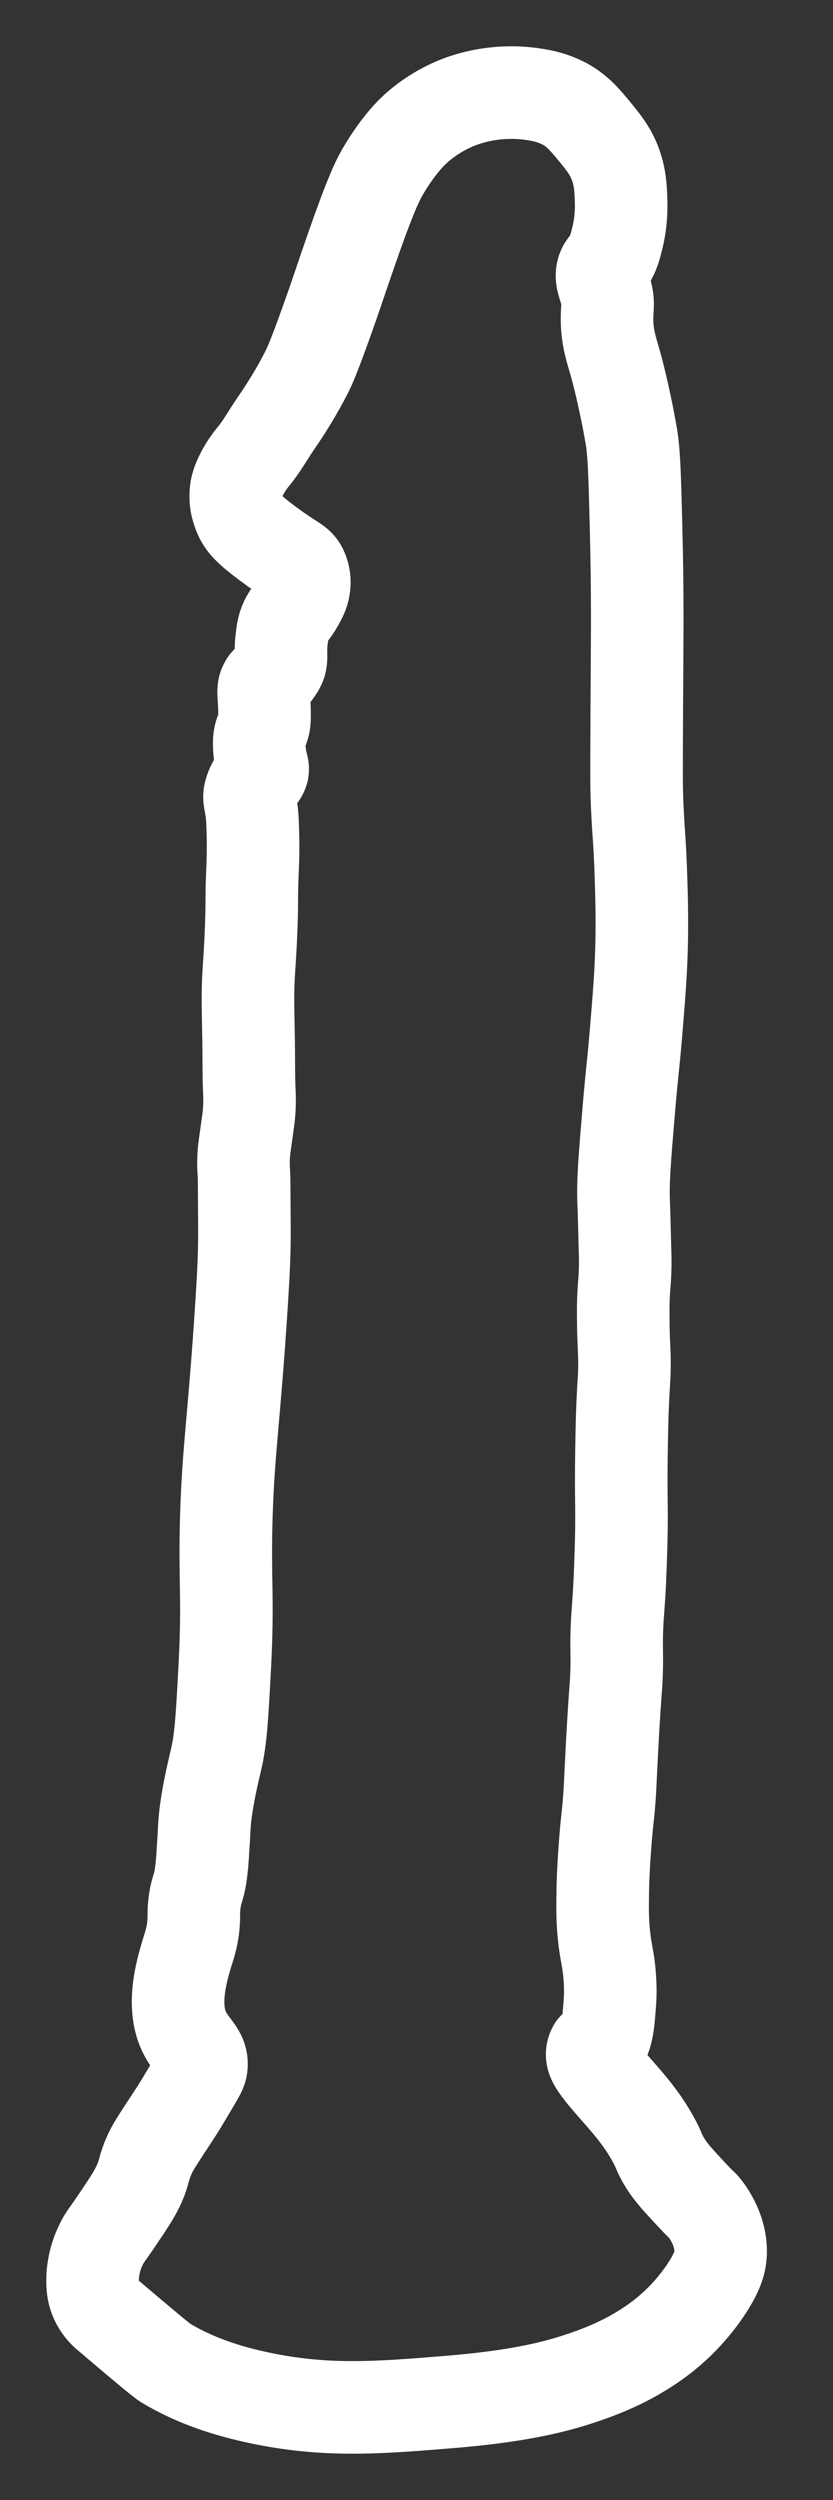 <svg width="9" height="27" viewBox="0 0 9 27" fill="none" xmlns="http://www.w3.org/2000/svg">
<rect x="0" y="0" width="9" height="27" fill="#333333" stroke="none"/>
<path d="M1.171 25.008C1.552 25.331 1.742 25.492 1.794 25.523C2.055 25.678 2.363 25.803 2.794 25.895C3.511 26.048 4.073 26.006 4.849 25.942C5.587 25.882 5.96 25.784 6.188 25.714C6.571 25.595 6.84 25.462 7.077 25.294C7.297 25.138 7.487 24.941 7.637 24.713C7.754 24.533 7.777 24.436 7.784 24.36C7.805 24.104 7.65 23.896 7.619 23.855C7.583 23.808 7.598 23.838 7.463 23.692C7.31 23.528 7.232 23.444 7.16 23.316C7.111 23.228 7.125 23.229 7.064 23.116C7.006 23.01 6.94 22.91 6.866 22.815C6.68 22.575 6.41 22.322 6.399 22.205C6.395 22.175 6.401 22.145 6.417 22.119C6.43 22.103 6.448 22.092 6.468 22.086C6.548 22.055 6.57 21.861 6.578 21.767C6.592 21.61 6.598 21.532 6.591 21.4C6.578 21.153 6.545 21.112 6.523 20.875C6.508 20.718 6.51 20.608 6.513 20.394C6.518 20.172 6.532 19.998 6.545 19.831C6.563 19.619 6.568 19.63 6.582 19.445C6.595 19.274 6.592 19.26 6.61 18.921C6.621 18.703 6.633 18.521 6.637 18.455C6.655 18.179 6.657 18.201 6.66 18.107C6.67 17.873 6.657 17.831 6.665 17.597C6.67 17.456 6.675 17.437 6.688 17.235C6.702 17.003 6.706 16.832 6.711 16.672C6.722 16.239 6.706 16.221 6.715 15.657C6.719 15.427 6.721 15.306 6.729 15.127C6.74 14.892 6.747 14.873 6.747 14.732C6.747 14.555 6.736 14.522 6.734 14.255C6.732 14.109 6.735 14.031 6.738 13.974C6.743 13.88 6.748 13.852 6.752 13.769C6.758 13.648 6.755 13.559 6.752 13.472C6.747 13.31 6.745 13.148 6.738 12.985C6.729 12.764 6.749 12.52 6.789 12.041C6.831 11.535 6.841 11.537 6.88 11.054C6.908 10.71 6.923 10.519 6.931 10.249C6.939 9.945 6.933 9.713 6.926 9.496C6.912 9.028 6.893 8.988 6.88 8.576C6.878 8.495 6.876 8.428 6.88 7.661C6.884 6.924 6.885 6.909 6.885 6.665C6.885 6.358 6.881 6.025 6.871 5.65C6.858 5.143 6.851 4.887 6.821 4.711C6.74 4.246 6.651 3.934 6.651 3.934C6.606 3.777 6.565 3.66 6.559 3.481C6.554 3.33 6.58 3.292 6.55 3.171C6.526 3.071 6.486 3.004 6.513 2.918C6.528 2.874 6.546 2.868 6.582 2.809C6.63 2.731 6.647 2.664 6.669 2.576C6.703 2.439 6.716 2.297 6.71 2.156C6.706 2.036 6.701 1.92 6.651 1.779C6.597 1.631 6.52 1.538 6.417 1.412C6.32 1.296 6.24 1.198 6.101 1.122C6.018 1.079 5.93 1.048 5.839 1.031C5.558 0.975 5.267 0.995 4.995 1.089C4.82 1.152 4.657 1.247 4.514 1.37C4.473 1.405 4.319 1.542 4.142 1.842C4.083 1.943 4.01 2.08 3.785 2.728C3.67 3.057 3.645 3.147 3.523 3.486C3.388 3.863 3.346 3.954 3.308 4.029C3.21 4.22 3.099 4.403 2.977 4.578C2.896 4.697 2.826 4.825 2.734 4.935C2.68 5.001 2.633 5.074 2.597 5.152C2.577 5.192 2.562 5.236 2.553 5.281C2.543 5.344 2.545 5.409 2.56 5.471C2.571 5.516 2.587 5.559 2.608 5.598C2.638 5.654 2.681 5.708 2.826 5.82C2.967 5.929 3.085 6.006 3.085 6.006C3.189 6.074 3.228 6.091 3.257 6.149C3.286 6.21 3.295 6.28 3.283 6.347C3.273 6.41 3.25 6.451 3.214 6.516C3.154 6.623 3.126 6.627 3.09 6.705C3.058 6.773 3.051 6.832 3.042 6.914C3.024 7.073 3.055 7.122 3.01 7.203C2.989 7.236 2.967 7.268 2.943 7.298C2.891 7.367 2.885 7.36 2.87 7.386C2.829 7.453 2.859 7.506 2.858 7.732C2.859 7.761 2.857 7.789 2.852 7.818C2.839 7.876 2.82 7.894 2.808 7.949C2.801 7.982 2.799 8.015 2.801 8.049C2.803 8.115 2.811 8.181 2.826 8.245C2.835 8.279 2.843 8.301 2.835 8.33C2.827 8.355 2.812 8.377 2.792 8.393C2.749 8.44 2.718 8.498 2.702 8.56C2.684 8.626 2.707 8.649 2.723 8.796C2.727 8.838 2.729 8.886 2.732 8.982C2.738 9.175 2.731 9.342 2.727 9.427C2.715 9.738 2.726 9.689 2.714 10.023C2.697 10.456 2.681 10.477 2.679 10.774C2.679 10.864 2.681 10.99 2.686 11.241C2.689 11.418 2.686 11.595 2.693 11.772C2.699 11.871 2.697 11.971 2.686 12.07C2.683 12.091 2.683 12.088 2.666 12.215C2.648 12.343 2.639 12.406 2.636 12.437C2.629 12.519 2.629 12.601 2.636 12.682C2.638 12.717 2.639 12.913 2.641 13.305C2.641 13.532 2.633 13.719 2.611 14.067C2.529 15.348 2.468 15.635 2.445 16.389C2.425 17.101 2.469 17.255 2.427 18.029C2.4 18.534 2.386 18.786 2.335 19.001C2.31 19.111 2.22 19.467 2.207 19.744C2.203 19.842 2.199 19.887 2.193 19.978C2.189 20.076 2.18 20.173 2.166 20.27C2.142 20.405 2.125 20.401 2.106 20.523C2.086 20.652 2.101 20.687 2.088 20.808C2.073 20.945 2.04 21.025 2.014 21.114C1.962 21.292 1.856 21.655 1.987 21.938C2.066 22.108 2.195 22.171 2.175 22.32C2.17 22.36 2.155 22.386 2.102 22.477C1.989 22.668 1.933 22.762 1.872 22.854C1.727 23.074 1.655 23.184 1.625 23.249C1.537 23.438 1.569 23.465 1.473 23.649C1.432 23.728 1.382 23.803 1.281 23.954C1.147 24.154 1.132 24.157 1.093 24.241C1.039 24.349 1.008 24.467 1.001 24.589C0.999 24.656 0.996 24.748 1.042 24.846C1.072 24.909 1.116 24.965 1.171 25.008V25.008Z" stroke="white" stroke-miterlimit="10"/>
</svg>
